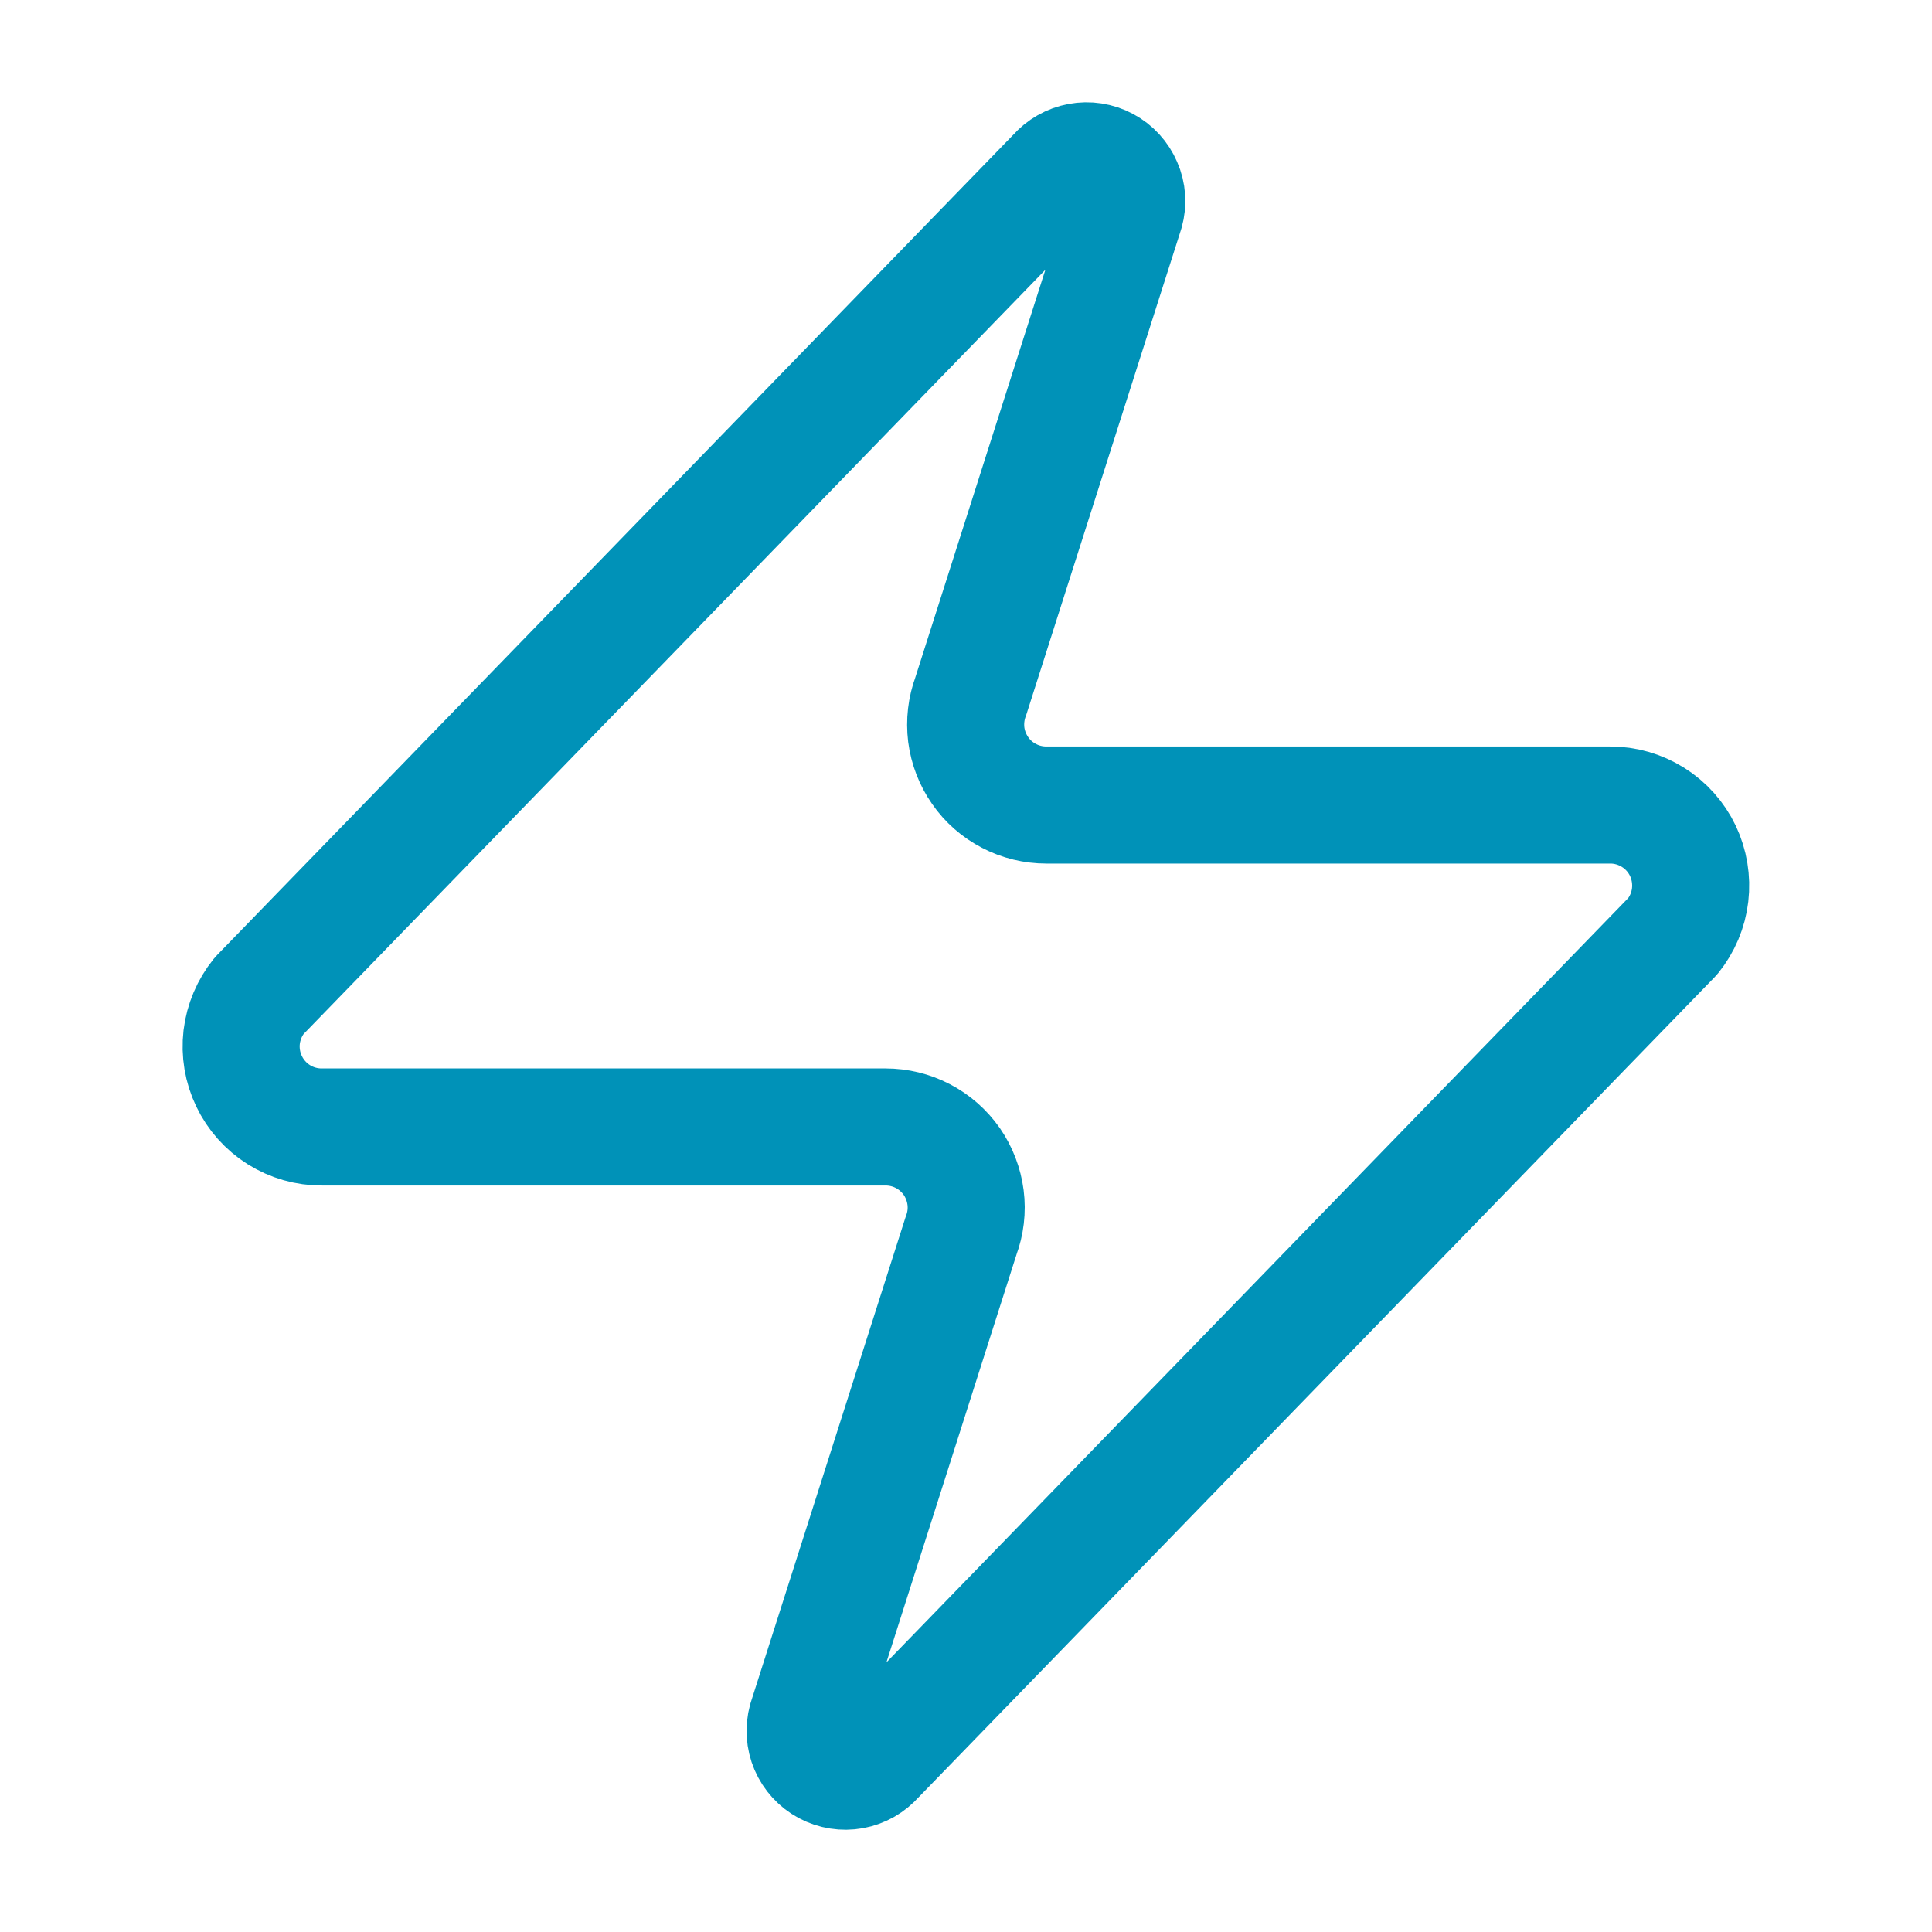<svg xmlns="http://www.w3.org/2000/svg" width="22" height="22" viewBox="0 0 22 22" fill="none"><path d="M3.666 12.833C3.492 12.834 3.322 12.785 3.175 12.693C3.029 12.601 2.911 12.469 2.836 12.312C2.761 12.156 2.732 11.982 2.752 11.809C2.773 11.637 2.842 11.474 2.951 11.339L12.026 1.989C12.094 1.911 12.187 1.858 12.289 1.839C12.391 1.82 12.497 1.836 12.588 1.885C12.68 1.934 12.752 2.013 12.793 2.109C12.835 2.204 12.842 2.311 12.814 2.411L11.054 7.929C11.002 8.068 10.985 8.218 11.003 8.365C11.022 8.512 11.076 8.652 11.161 8.774C11.245 8.896 11.358 8.995 11.49 9.063C11.621 9.132 11.768 9.167 11.916 9.167H18.333C18.506 9.166 18.676 9.215 18.823 9.307C18.97 9.399 19.088 9.531 19.163 9.688C19.237 9.844 19.266 10.019 19.246 10.191C19.226 10.363 19.157 10.526 19.048 10.661L9.973 20.011C9.904 20.09 9.812 20.143 9.709 20.162C9.607 20.18 9.502 20.164 9.41 20.115C9.318 20.066 9.246 19.987 9.205 19.892C9.164 19.796 9.157 19.689 9.184 19.589L10.944 14.071C10.996 13.932 11.014 13.783 10.995 13.636C10.976 13.488 10.922 13.348 10.838 13.226C10.753 13.105 10.64 13.005 10.509 12.937C10.377 12.868 10.231 12.833 10.083 12.833H3.666Z" stroke="#0092B8" stroke-width="1.333" stroke-linecap="round" stroke-linejoin="round"></path></svg>